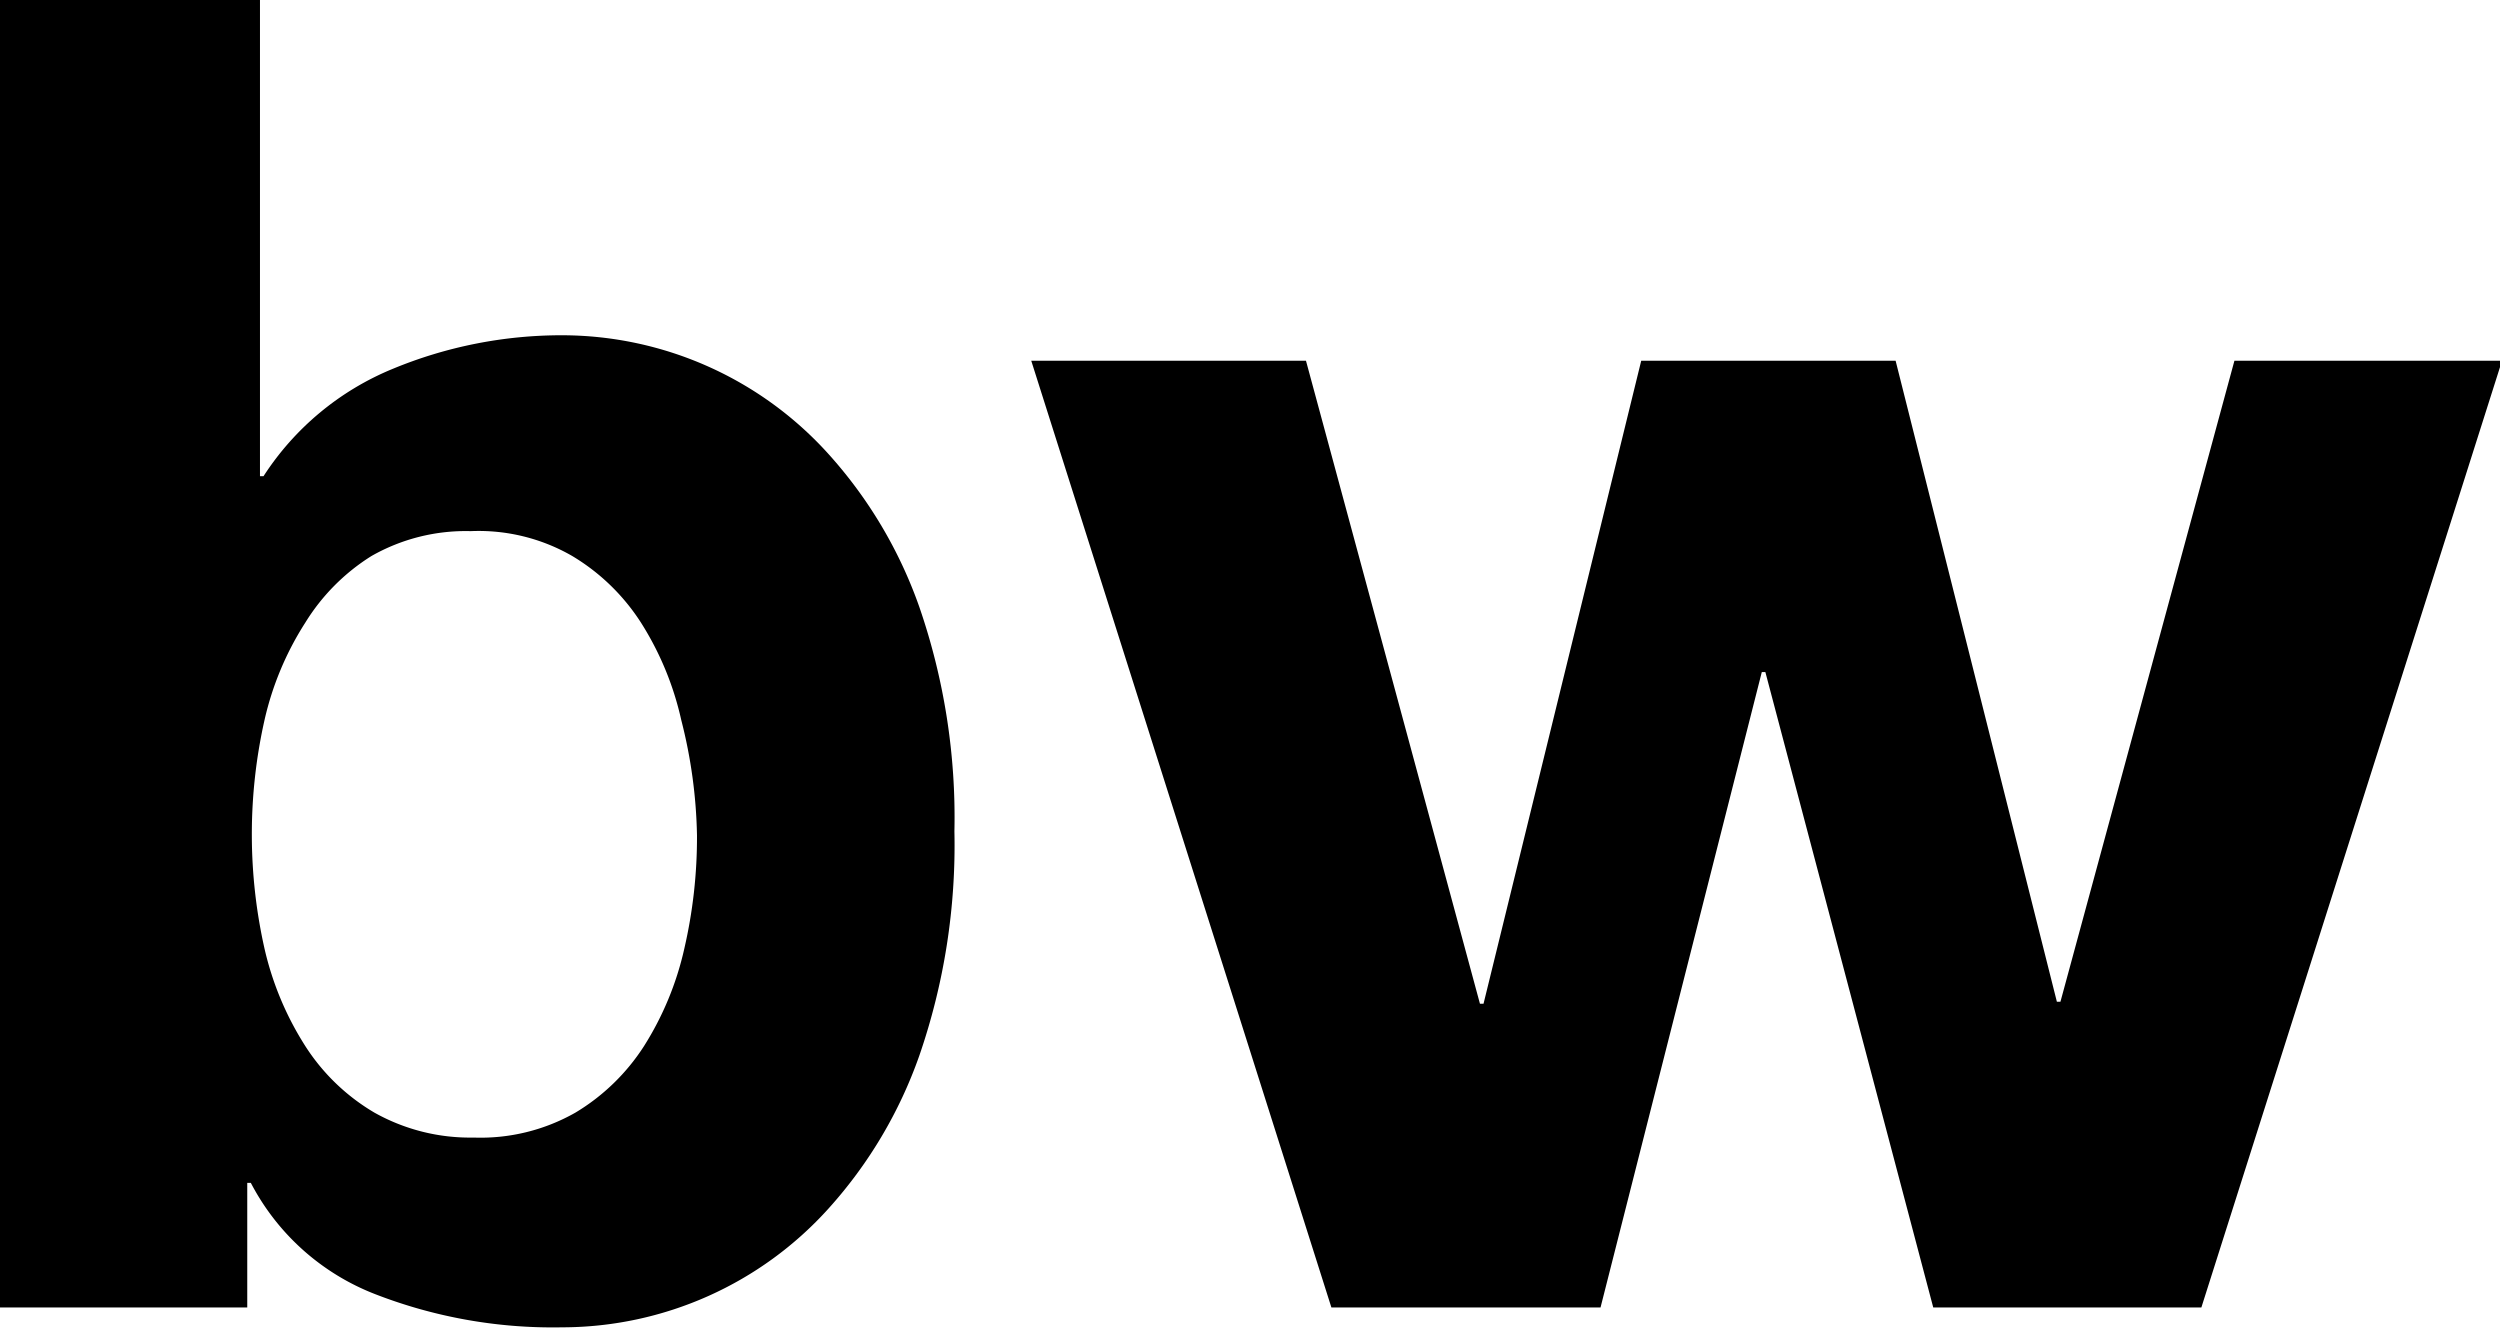 <svg xmlns="http://www.w3.org/2000/svg" viewBox="0 0 49.14 26.17"><g id="Ebene_2" data-name="Ebene 2"><g id="Ebene_1-2" data-name="Ebene 1"><path d="M5.11,0V9.36h.07A5.52,5.52,0,0,1,7.72,7.25a8.67,8.67,0,0,1,3.33-.66,7.06,7.06,0,0,1,5.24,2.34,8.88,8.88,0,0,1,1.78,3,12.68,12.68,0,0,1,.69,4.41,12.68,12.68,0,0,1-.69,4.41,8.88,8.88,0,0,1-1.78,3,7.06,7.06,0,0,1-5.24,2.34,9.64,9.64,0,0,1-3.67-.65,4.65,4.65,0,0,1-2.45-2.19H4.86V25.7H0V0Zm8.28,14.15a6,6,0,0,0-.79-1.91,4.12,4.12,0,0,0-1.35-1.31,3.68,3.68,0,0,0-2-.49,3.74,3.74,0,0,0-1.95.49A4.05,4.05,0,0,0,6,12.24a6,6,0,0,0-.8,1.91,10.25,10.25,0,0,0,0,4.5A6.07,6.07,0,0,0,6,20.56a4.05,4.05,0,0,0,1.36,1.31,3.84,3.84,0,0,0,1.95.49,3.77,3.77,0,0,0,2-.49,4.12,4.12,0,0,0,1.35-1.31,6.06,6.06,0,0,0,.79-1.91,9.71,9.71,0,0,0,.25-2.23A9.81,9.81,0,0,0,13.39,14.15Z"/><path d="M38,25.7,34.7,13.21h-.07L31.46,25.7H26.17L20.27,7.09h5.4l3.42,12.64h.07l3.1-12.64h5l3.17,12.6h.07l3.42-12.6h5.26L43.27,25.7Z"/></g></g></svg>